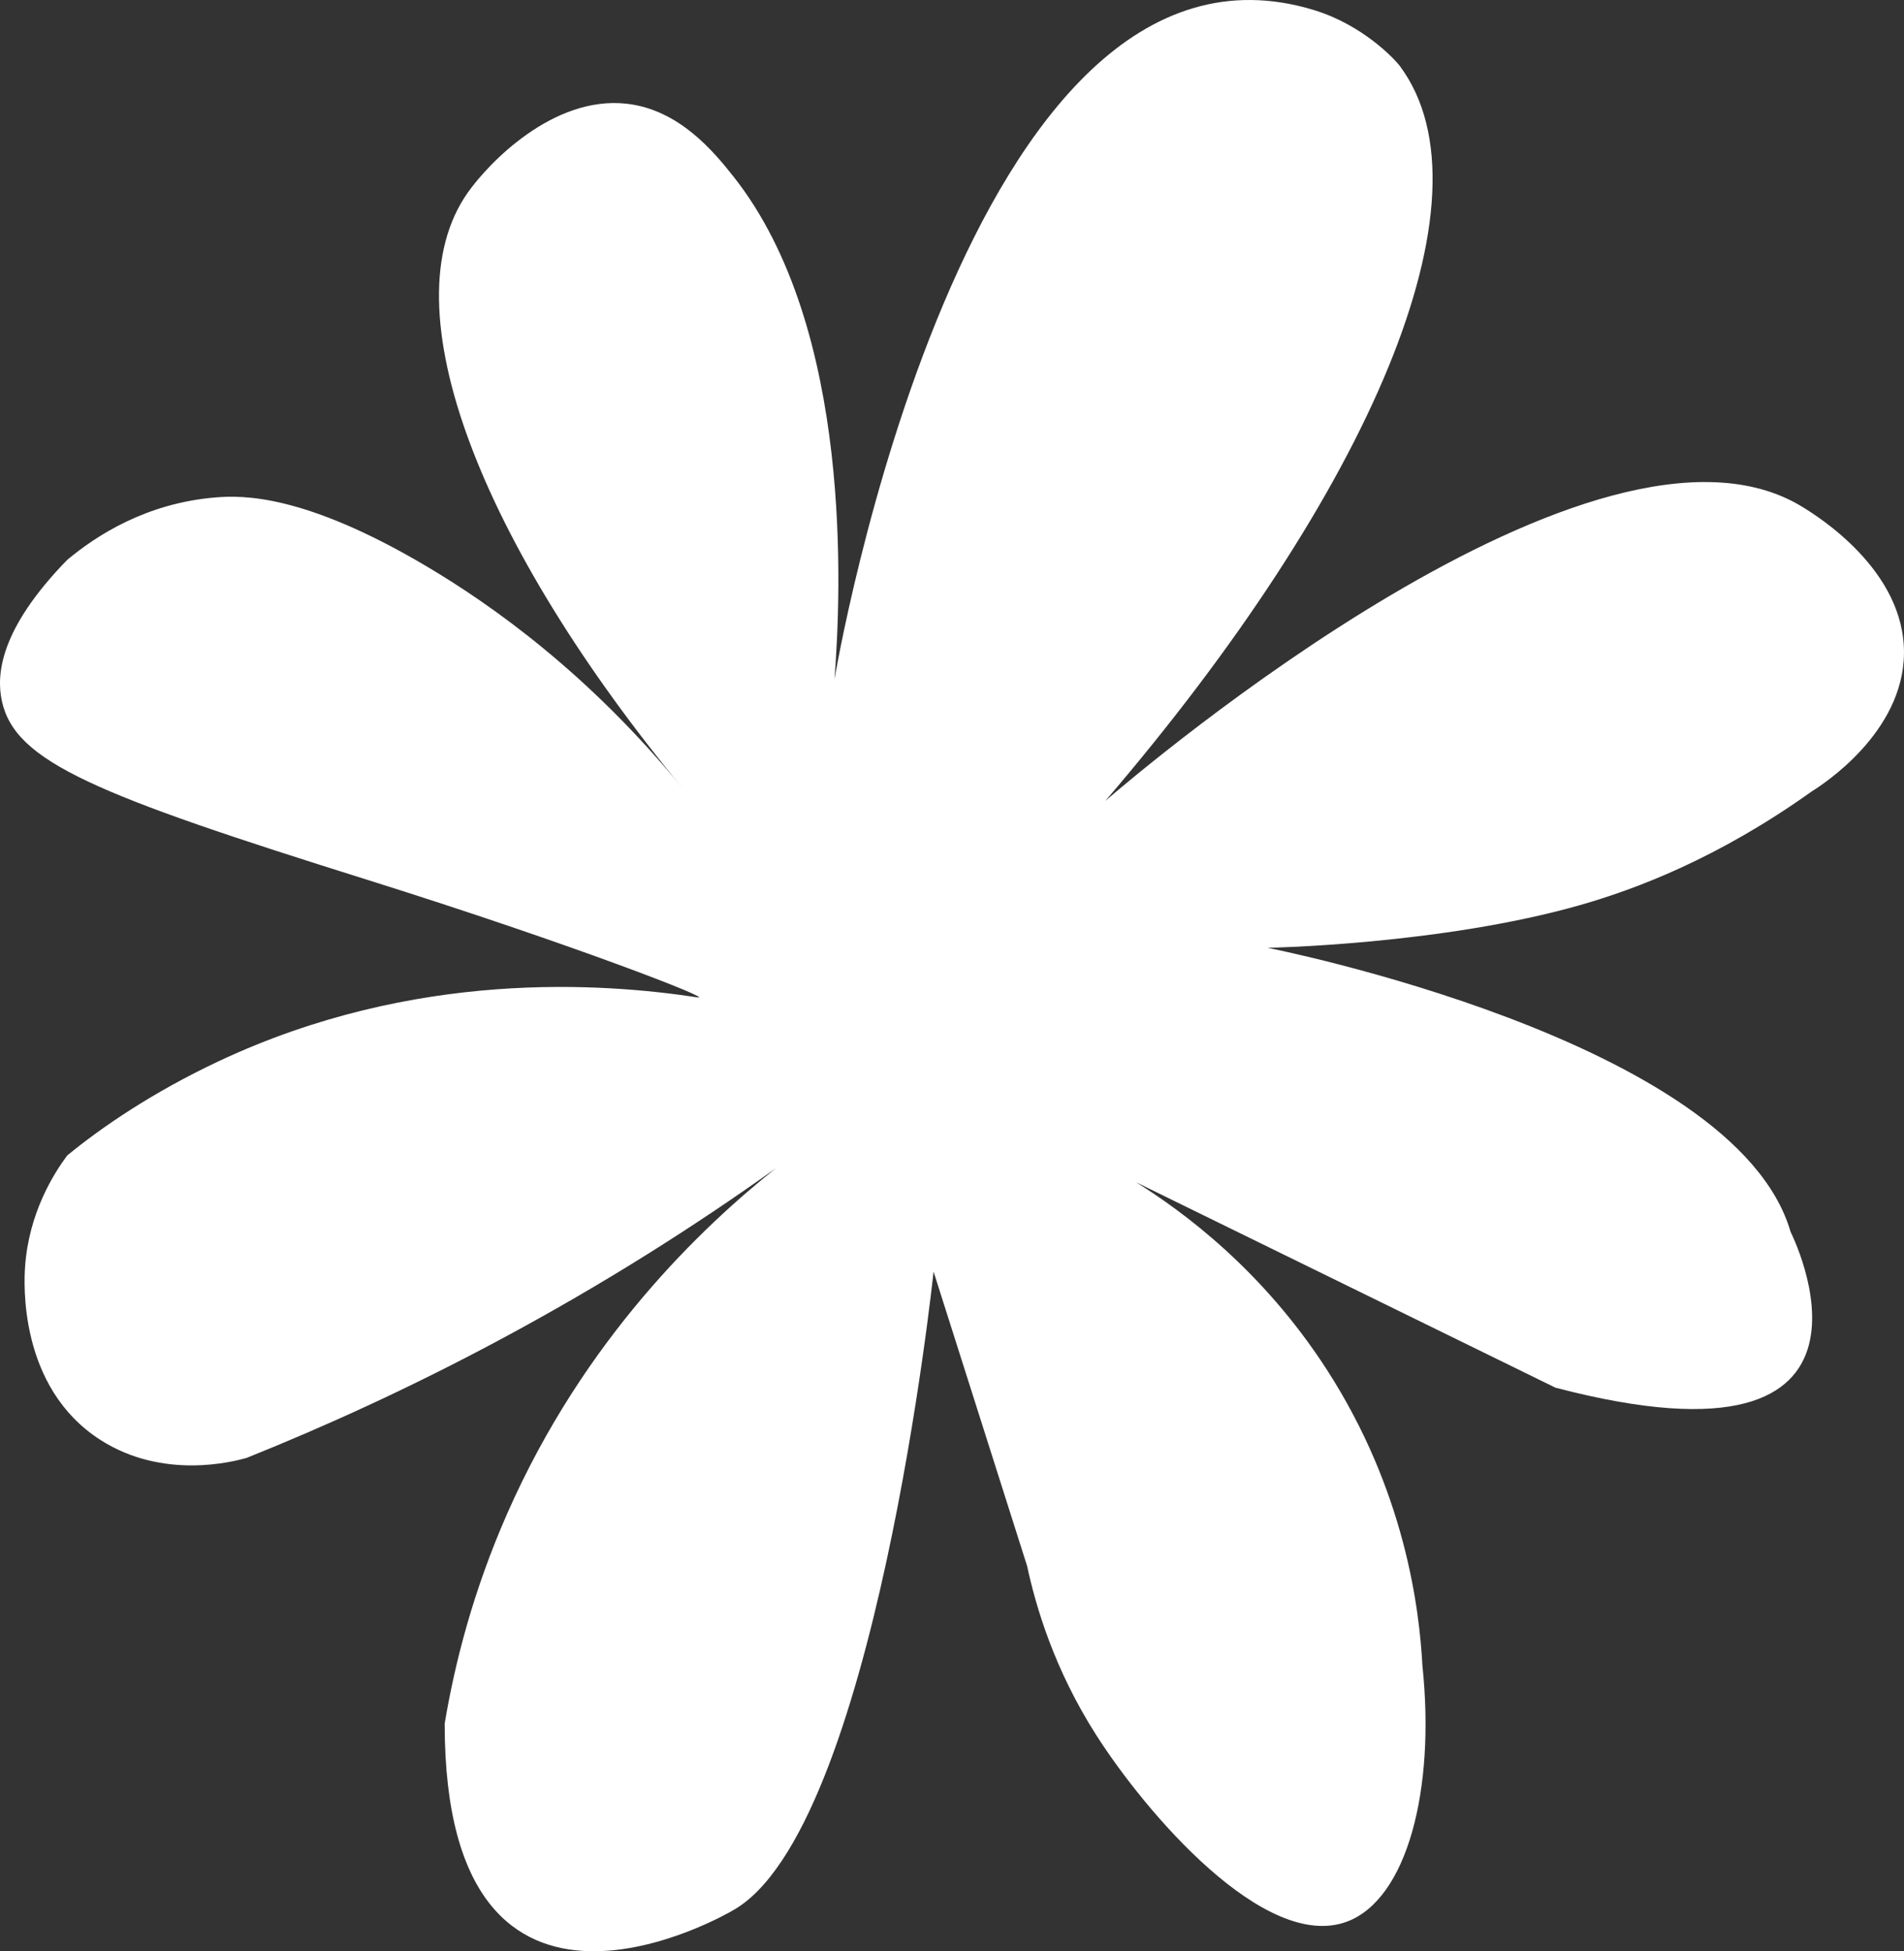 <?xml version="1.0" encoding="utf-8"?>
<svg xmlns="http://www.w3.org/2000/svg" width="448" height="459" viewBox="0 0 448 459" fill="none">
<rect x="0" y="0" width="448" height="459" fill="#333333" stroke="none"/>
<path d="M196.357 159.733C196.357 159.733 226.935 -22.769 309.205 2.379C320.541 5.842 328.091 13.789 329.445 15.621C352.284 46.546 322.368 115.71 260.069 188.402C268.543 181.08 376.048 89.707 424.114 119.252C427.492 121.329 448.205 134.068 447.994 153.727C447.797 172.358 428.941 184.515 426.247 186.196C404.282 201.86 384.959 209.145 371.81 212.896C339.179 222.208 298.277 222.955 298.277 222.955C298.277 222.955 408.213 244.511 421.318 289.777C421.318 289.777 451.168 348.695 365.986 326.421C333.093 310.312 300.207 294.21 267.313 278.101C278.314 284.97 297.018 298.665 312.205 322.196C330.661 350.8 333.974 378.535 334.687 391.806C337.774 421.2 331.01 446.75 316.952 452.017C297.651 459.245 269.555 426.395 257.841 407.987C248.02 392.567 243.724 377.895 241.671 368.361C234.332 345.282 226.993 322.196 219.662 299.118C219.662 299.118 205.829 430.914 172.339 449.438C172.339 449.438 104.63 489.523 104.63 405.457C106.981 391.339 111.299 374.288 119.373 355.966C137.516 314.803 165.182 288.656 182.56 274.796C164.032 288.031 142.321 301.934 117.371 315.277C96.403 326.493 76.418 335.568 58.034 342.94C55.064 343.787 38.428 348.214 23.597 338.693C4.348 326.335 5.636 301.697 5.898 297.975C6.794 285.229 12.677 276.032 15.807 271.807C23.816 265.233 35.836 256.97 51.482 249.619C97.64 227.935 141.899 231.233 164.163 234.617C168.232 235.235 135.15 222.258 86.705 207.047C22.243 186.836 3.547 179.248 0.438 164.885C-0.902 158.684 -0.042 147.978 15.8 131.711C22.709 125.949 34.373 118.376 50.666 117.011C57.03 116.479 71.605 116.192 100.254 133.148C115.58 142.223 138.455 158.304 160.806 185.65C113.337 128.227 91.059 72.319 110.061 45.31C114.881 38.456 130.097 22.469 147.425 24.394C159.852 25.781 168.014 35.783 172.521 41.452C200.951 77.291 197.842 140.183 196.357 159.726V159.733Z" fill="white"/>
</svg>